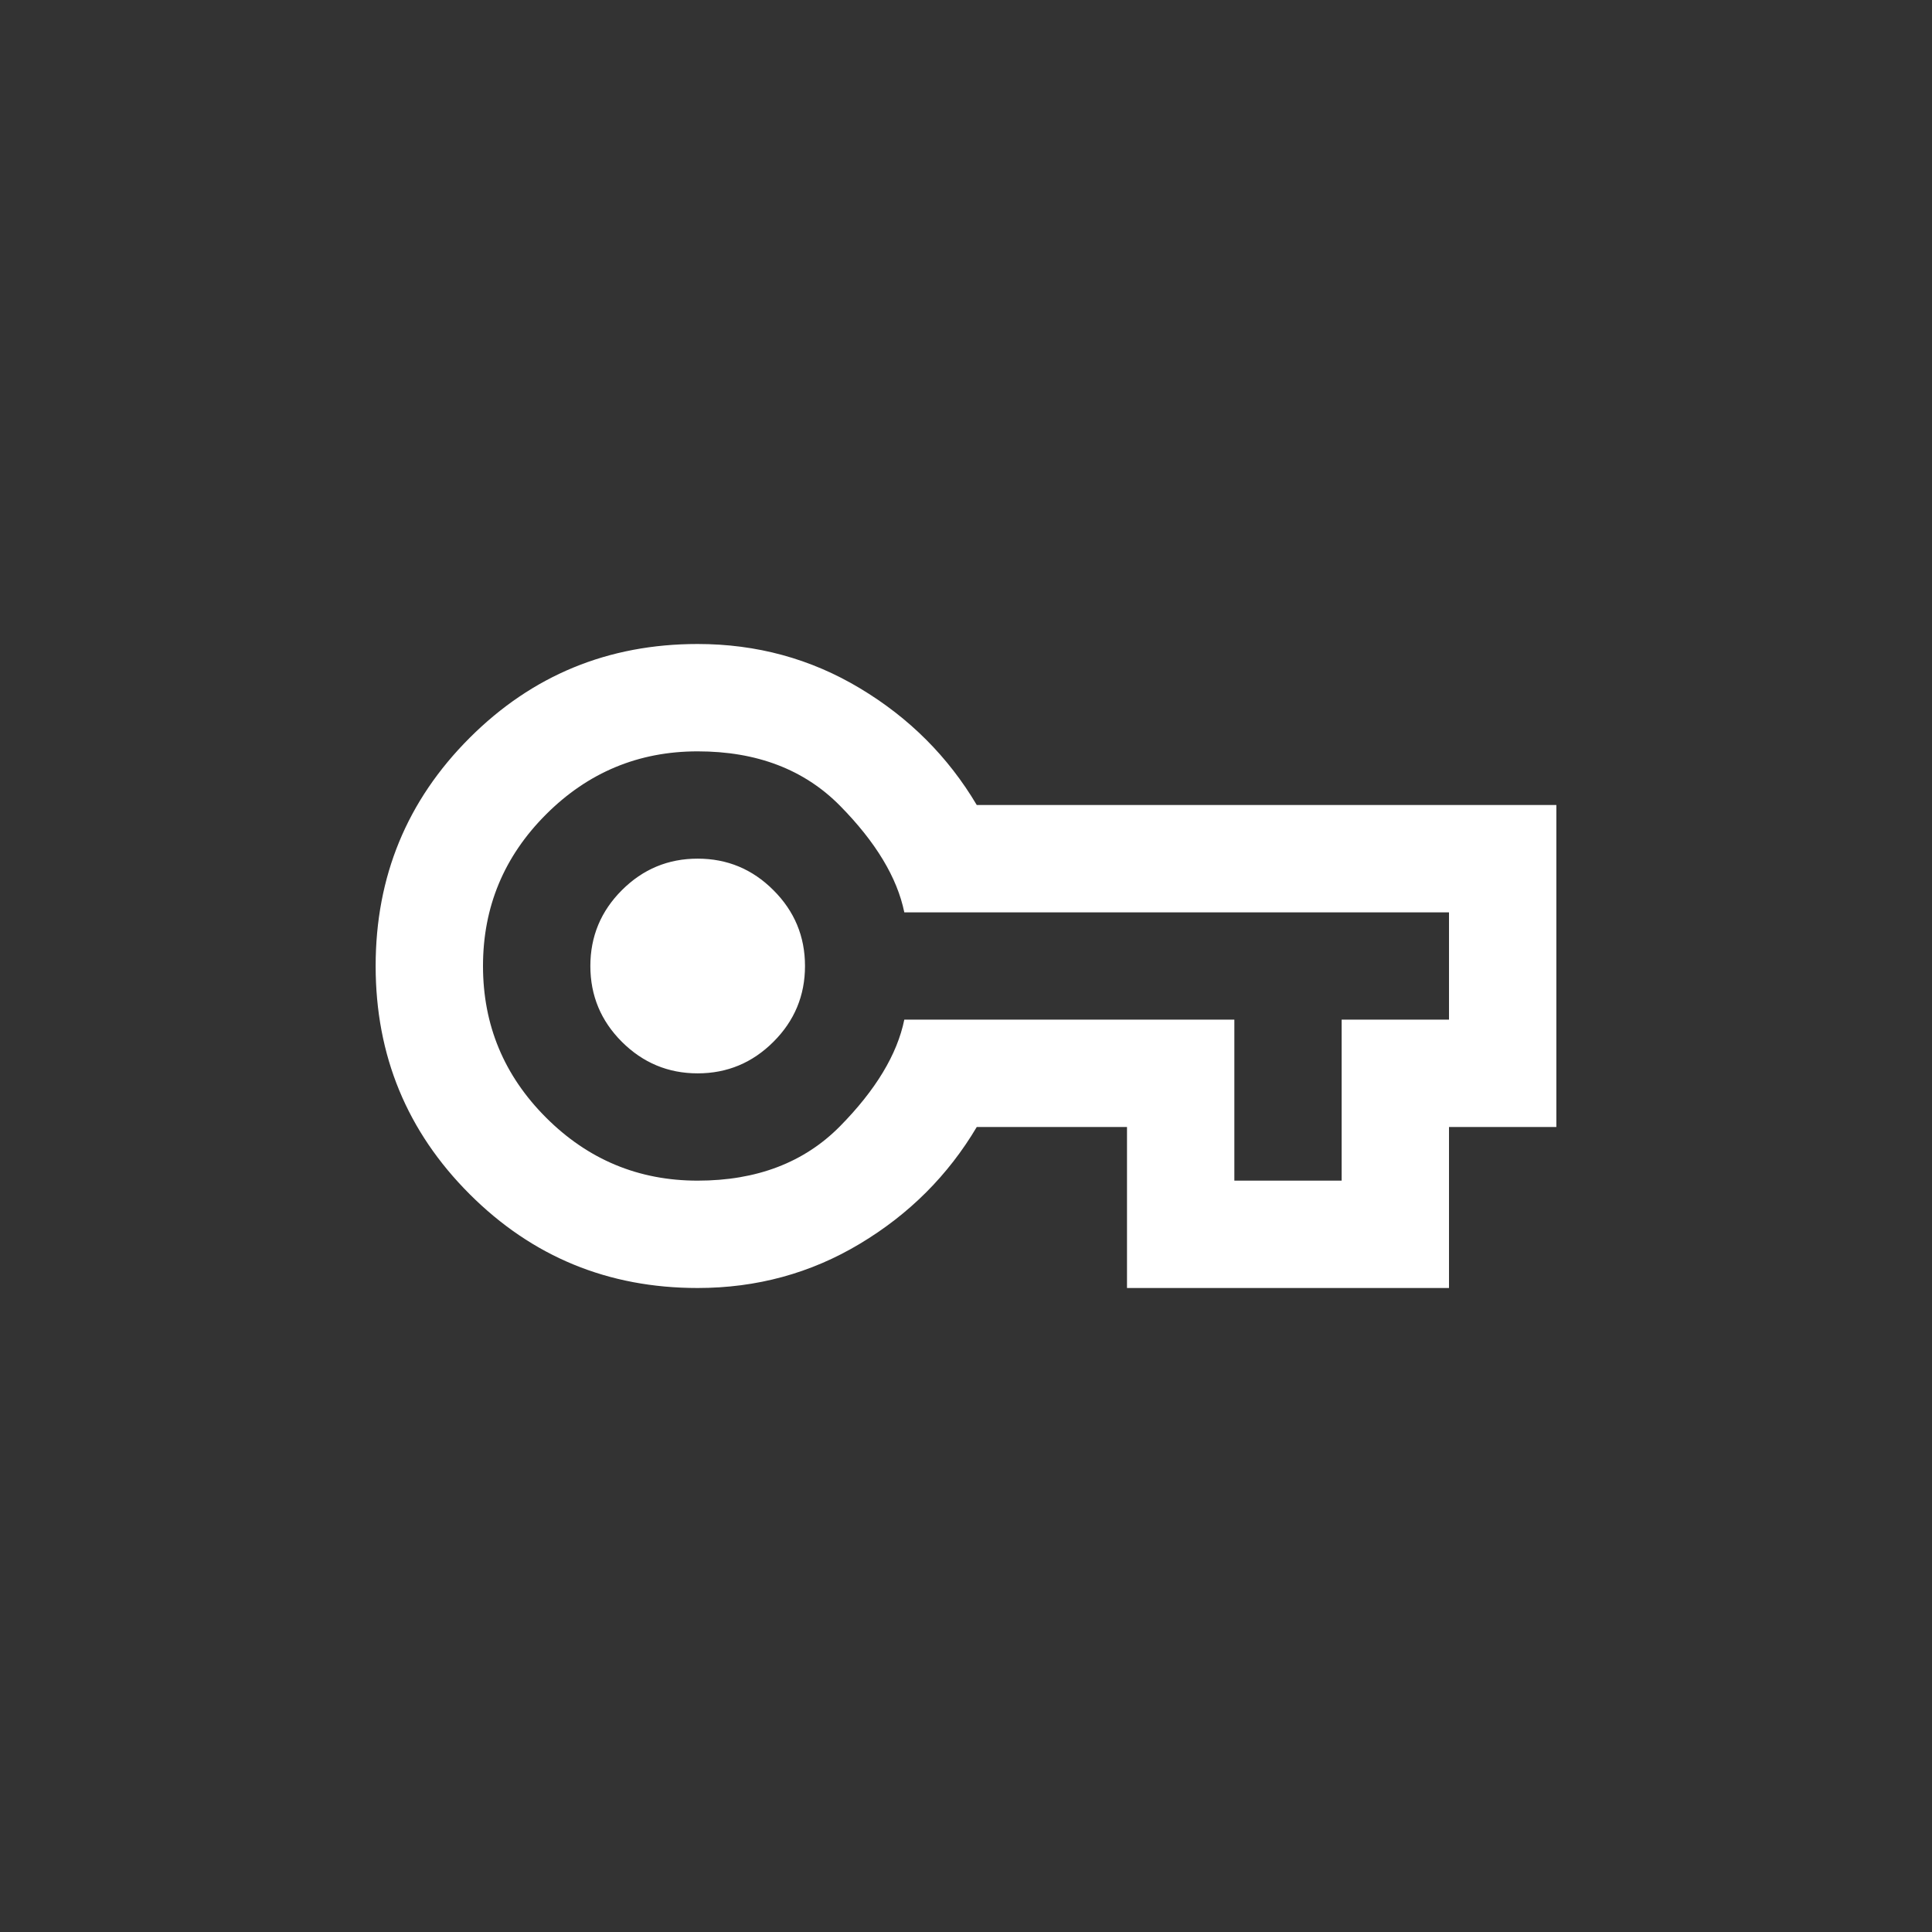 <?xml version="1.0" encoding="UTF-8"?> <svg xmlns="http://www.w3.org/2000/svg" width="30" height="30" viewBox="0 0 30 30" fill="none"><rect x="0" y="0" width="30" height="30" fill="#333333" stroke="none"/><path d="M10.833 20C9.444 20 8.264 19.514 7.292 18.542C6.319 17.569 5.833 16.389 5.833 15C5.833 13.611 6.319 12.431 7.292 11.458C8.264 10.486 9.444 10 10.833 10C11.75 10 12.59 10.229 13.354 10.688C14.118 11.146 14.722 11.75 15.167 12.5H24.167V17.5H22.5V20H17.5V17.5H15.167C14.722 18.25 14.118 18.854 13.354 19.312C12.59 19.771 11.75 20 10.833 20ZM10.833 18.333C11.75 18.333 12.486 18.052 13.042 17.49C13.597 16.927 13.931 16.375 14.042 15.833H19.167V18.333H20.833V15.833H22.5V14.167H14.042C13.931 13.625 13.597 13.073 13.042 12.51C12.486 11.948 11.75 11.667 10.833 11.667C9.917 11.667 9.132 11.993 8.479 12.646C7.826 13.299 7.5 14.083 7.5 15C7.5 15.917 7.826 16.701 8.479 17.354C9.132 18.007 9.917 18.333 10.833 18.333ZM10.833 16.667C11.292 16.667 11.684 16.503 12.01 16.177C12.337 15.851 12.5 15.458 12.5 15C12.5 14.542 12.337 14.149 12.01 13.823C11.684 13.496 11.292 13.333 10.833 13.333C10.375 13.333 9.983 13.496 9.656 13.823C9.33 14.149 9.167 14.542 9.167 15C9.167 15.458 9.33 15.851 9.656 16.177C9.983 16.503 10.375 16.667 10.833 16.667Z" fill="white"></path></svg> 